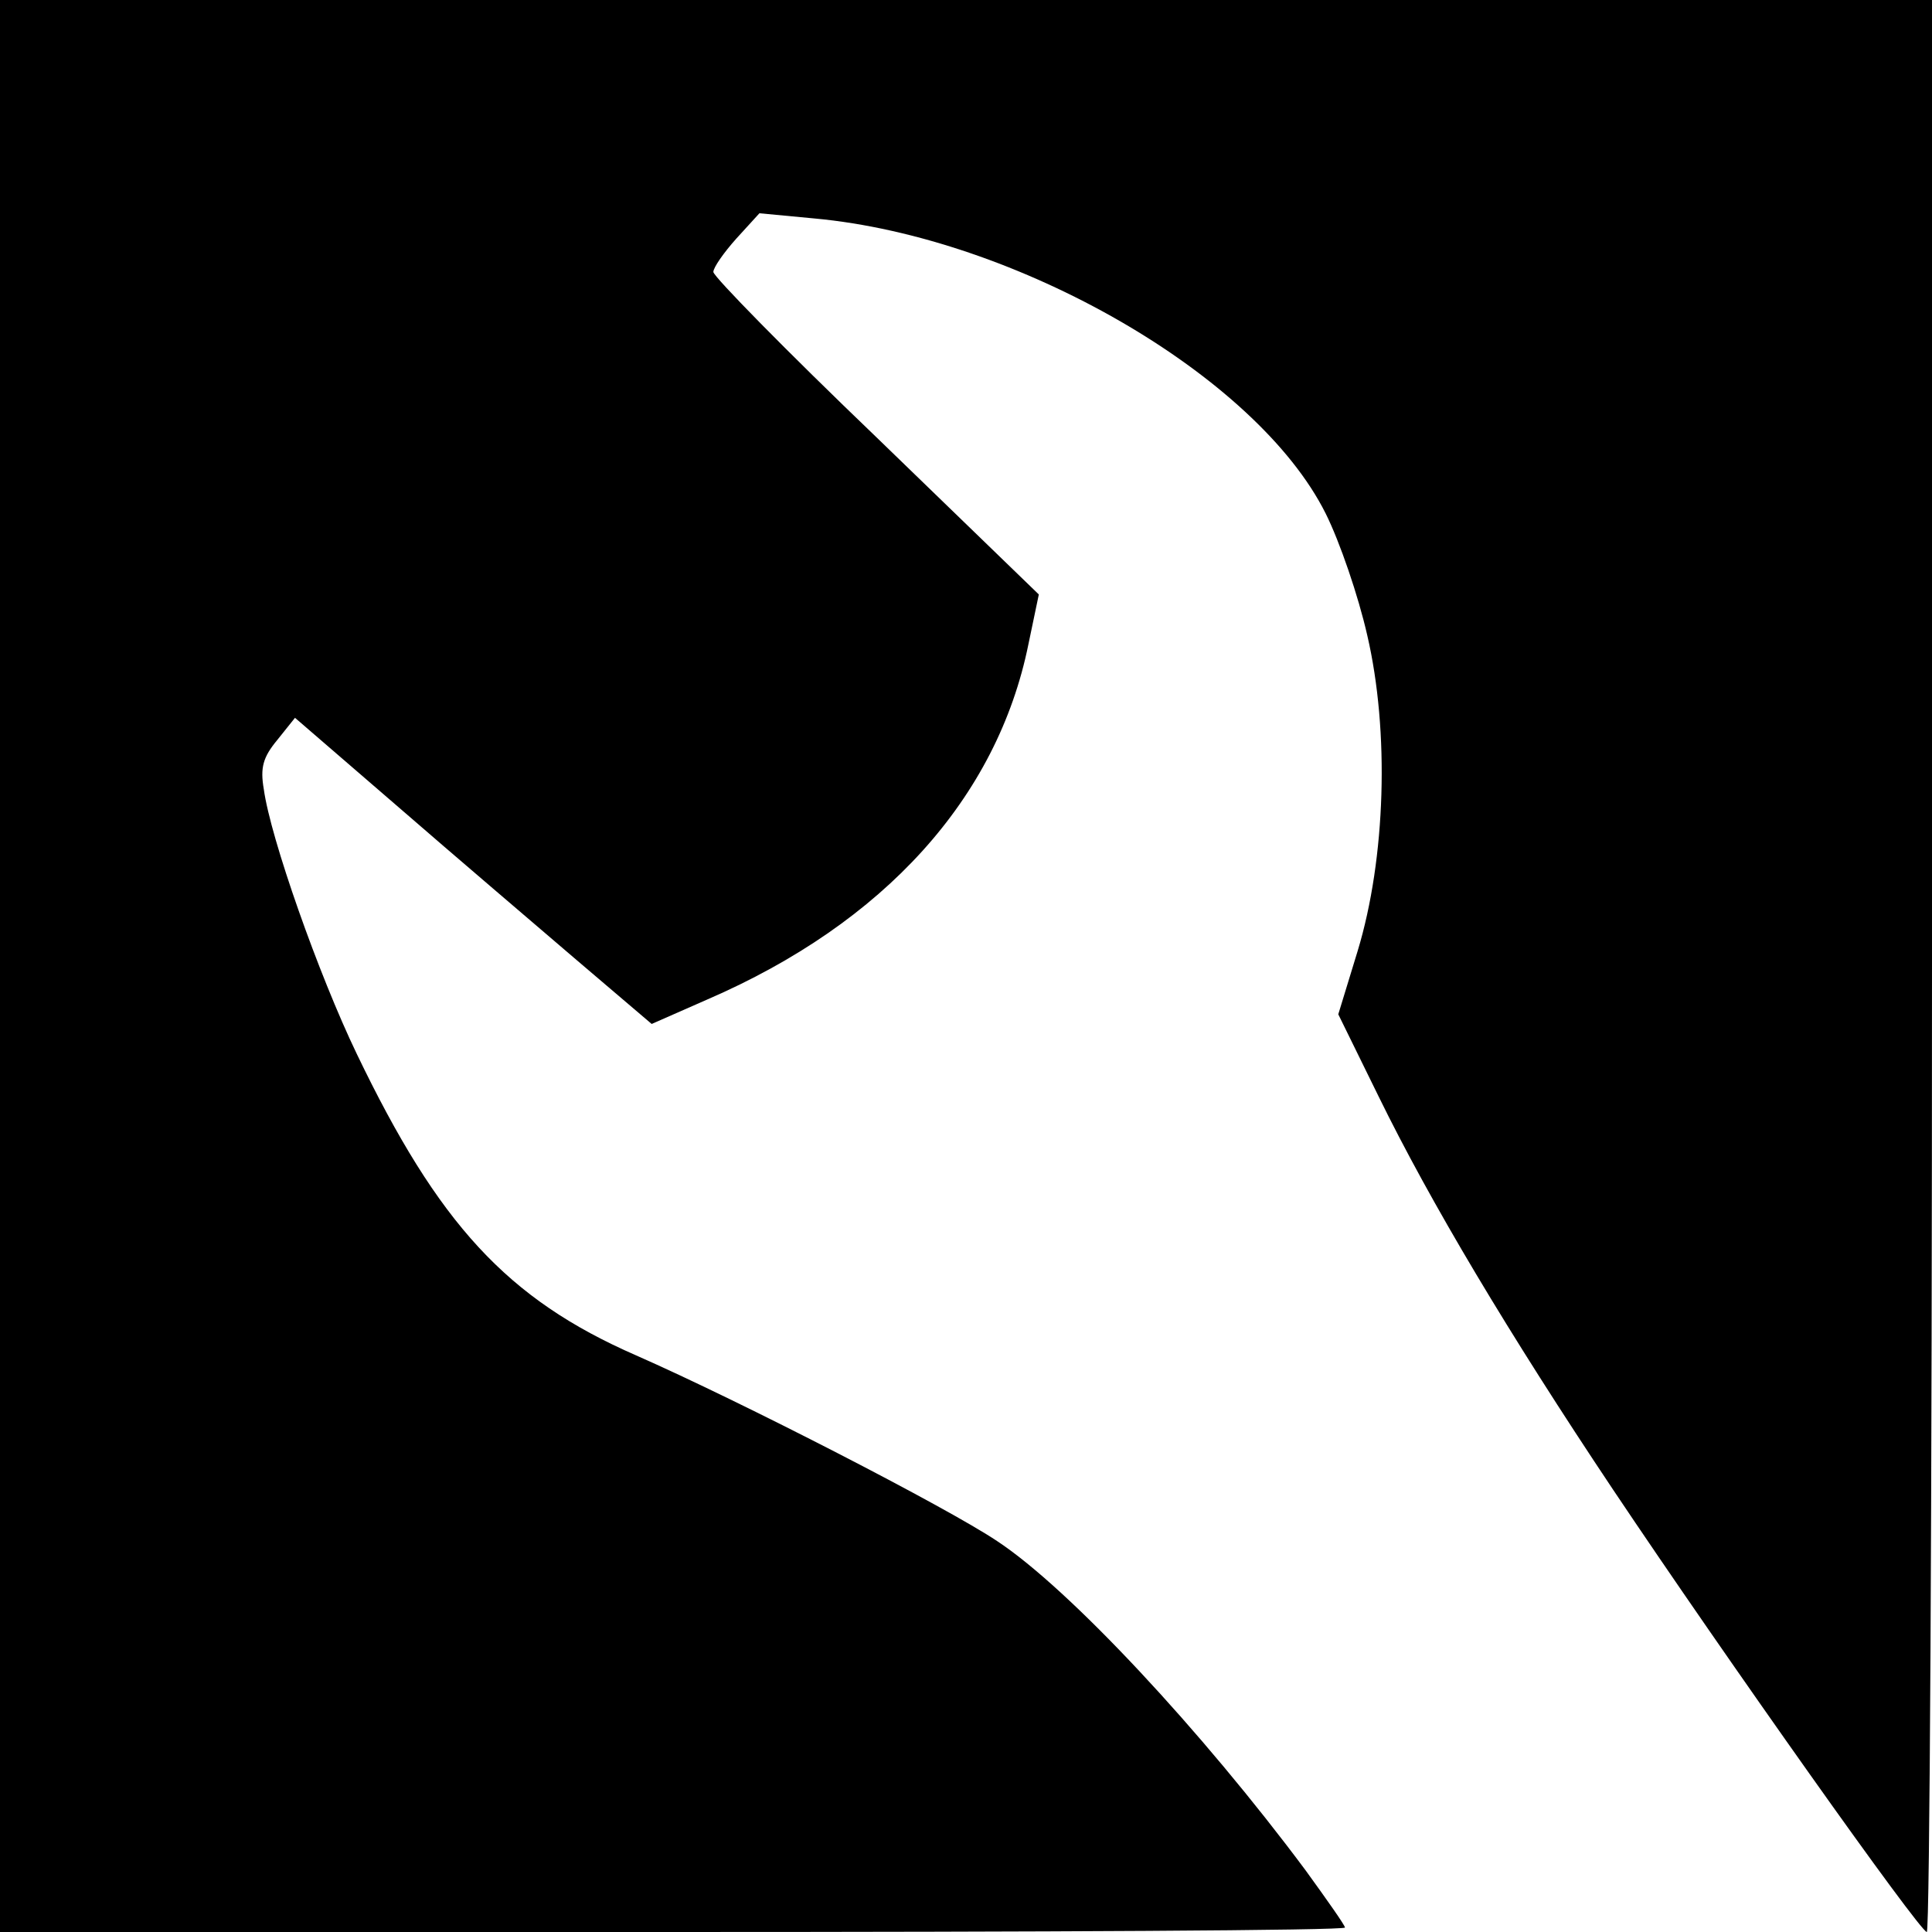 <?xml version="1.0" standalone="no"?>
<!DOCTYPE svg PUBLIC "-//W3C//DTD SVG 20010904//EN"
 "http://www.w3.org/TR/2001/REC-SVG-20010904/DTD/svg10.dtd">
<svg version="1.0" xmlns="http://www.w3.org/2000/svg"
 width="260pt" height="260pt" viewBox="0 0 260 260"
 preserveAspectRatio="xMidYMid meet">
<g transform="translate(0,260) scale(0.1,-0.1)"
fill="#000000" stroke="none">
<path d="M0 1300 l0 -1300 905 0 c498 0 905 2 905 6 0 3 -24 37 -53 77 -140
188 -318 379 -415 443 -67 45 -345 188 -486 250 -174 76 -266 177 -376 406
-51 106 -116 290 -125 356 -5 29 -1 43 18 66 l24 30 139 -120 c76 -66 184
-158 240 -206 l101 -86 75 33 c238 103 390 271 432 478 l14 67 -219 212 c-121
116 -219 216 -219 222 0 6 14 26 31 45 l31 34 74 -7 c272 -25 595 -211 688
-397 19 -38 44 -111 56 -164 30 -129 25 -300 -13 -425 l-26 -85 54 -110 c70
-143 175 -319 316 -530 152 -227 412 -594 422 -595 4 0 7 585 7 1300 l0 1300
-1300 0 -1300 0 0 -1300z"/>
</g>
</svg>
